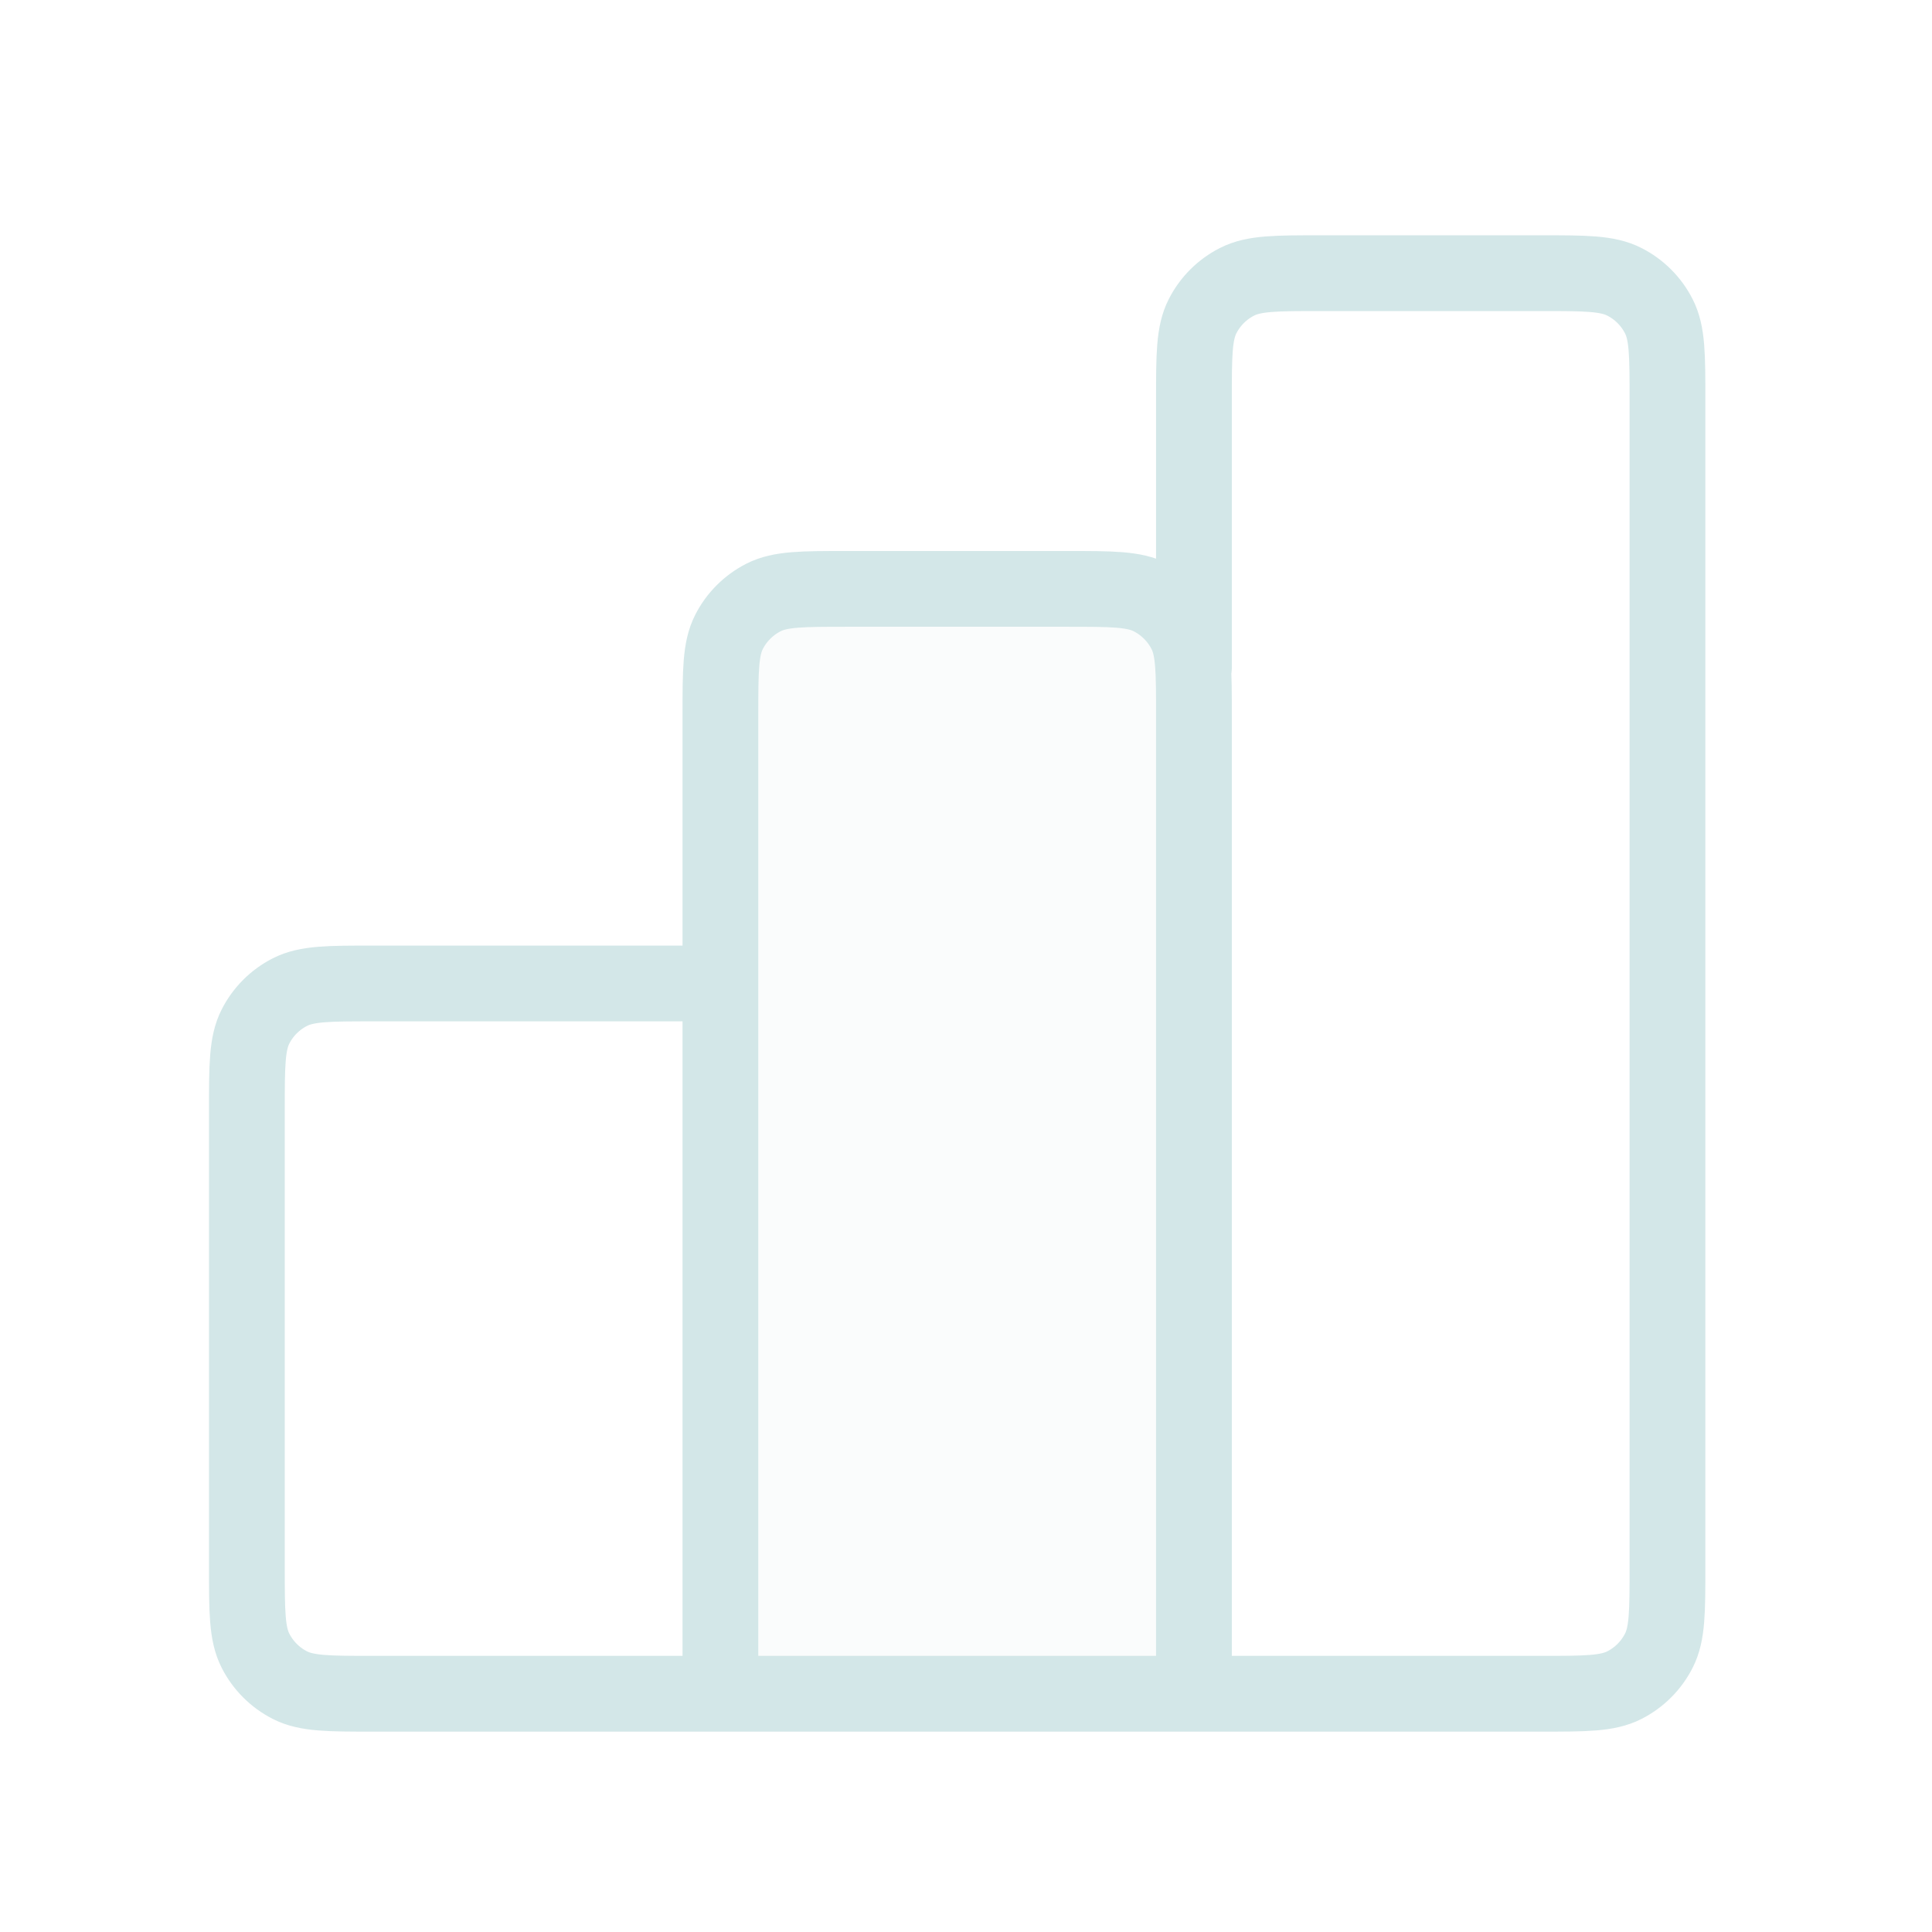 <?xml version="1.0" encoding="UTF-8"?> <svg xmlns="http://www.w3.org/2000/svg" width="51" height="51" viewBox="0 0 51 51" fill="none"><path opacity="0.12" d="M31.517 18.878C31.517 17.712 31.517 17.128 31.29 16.682C31.09 16.29 30.771 15.972 30.379 15.772C29.933 15.545 29.35 15.545 28.183 15.545L22.35 15.545C21.183 15.545 20.6 15.545 20.154 15.772C19.762 15.972 19.443 16.29 19.244 16.682C19.017 17.128 19.017 17.712 19.017 18.878L19.017 44.712H31.517L31.517 18.878Z" fill="#D3E7E8"></path><path d="M19.017 25.961H9.85C8.683 25.961 8.1 25.961 7.654 26.189C7.262 26.388 6.943 26.707 6.744 27.099C6.517 27.545 6.517 28.128 6.517 29.295V41.378C6.517 42.545 6.517 43.128 6.744 43.574C6.943 43.966 7.262 44.285 7.654 44.484C8.1 44.711 8.683 44.711 9.85 44.711H19.017M19.017 44.711H31.517M19.017 44.711L19.017 18.878C19.017 17.711 19.017 17.128 19.244 16.682C19.443 16.29 19.762 15.972 20.154 15.772C20.6 15.545 21.183 15.545 22.35 15.545H28.183C29.35 15.545 29.933 15.545 30.379 15.772C30.771 15.972 31.09 16.29 31.29 16.682C31.517 17.128 31.517 17.711 31.517 18.878V44.711M31.517 44.711H40.683C41.85 44.711 42.433 44.711 42.879 44.484C43.271 44.285 43.59 43.966 43.789 43.574C44.017 43.128 44.017 42.545 44.017 41.378V10.545C44.017 9.378 44.017 8.795 43.789 8.349C43.59 7.957 43.271 7.638 42.879 7.439C42.433 7.211 41.85 7.211 40.683 7.211H34.85C33.683 7.211 33.1 7.211 32.654 7.439C32.262 7.638 31.943 7.957 31.744 8.349C31.517 8.795 31.517 9.378 31.517 10.545V17.628" stroke="#D3E7E8" stroke-width="2" stroke-linecap="round" stroke-linejoin="round"></path></svg> 